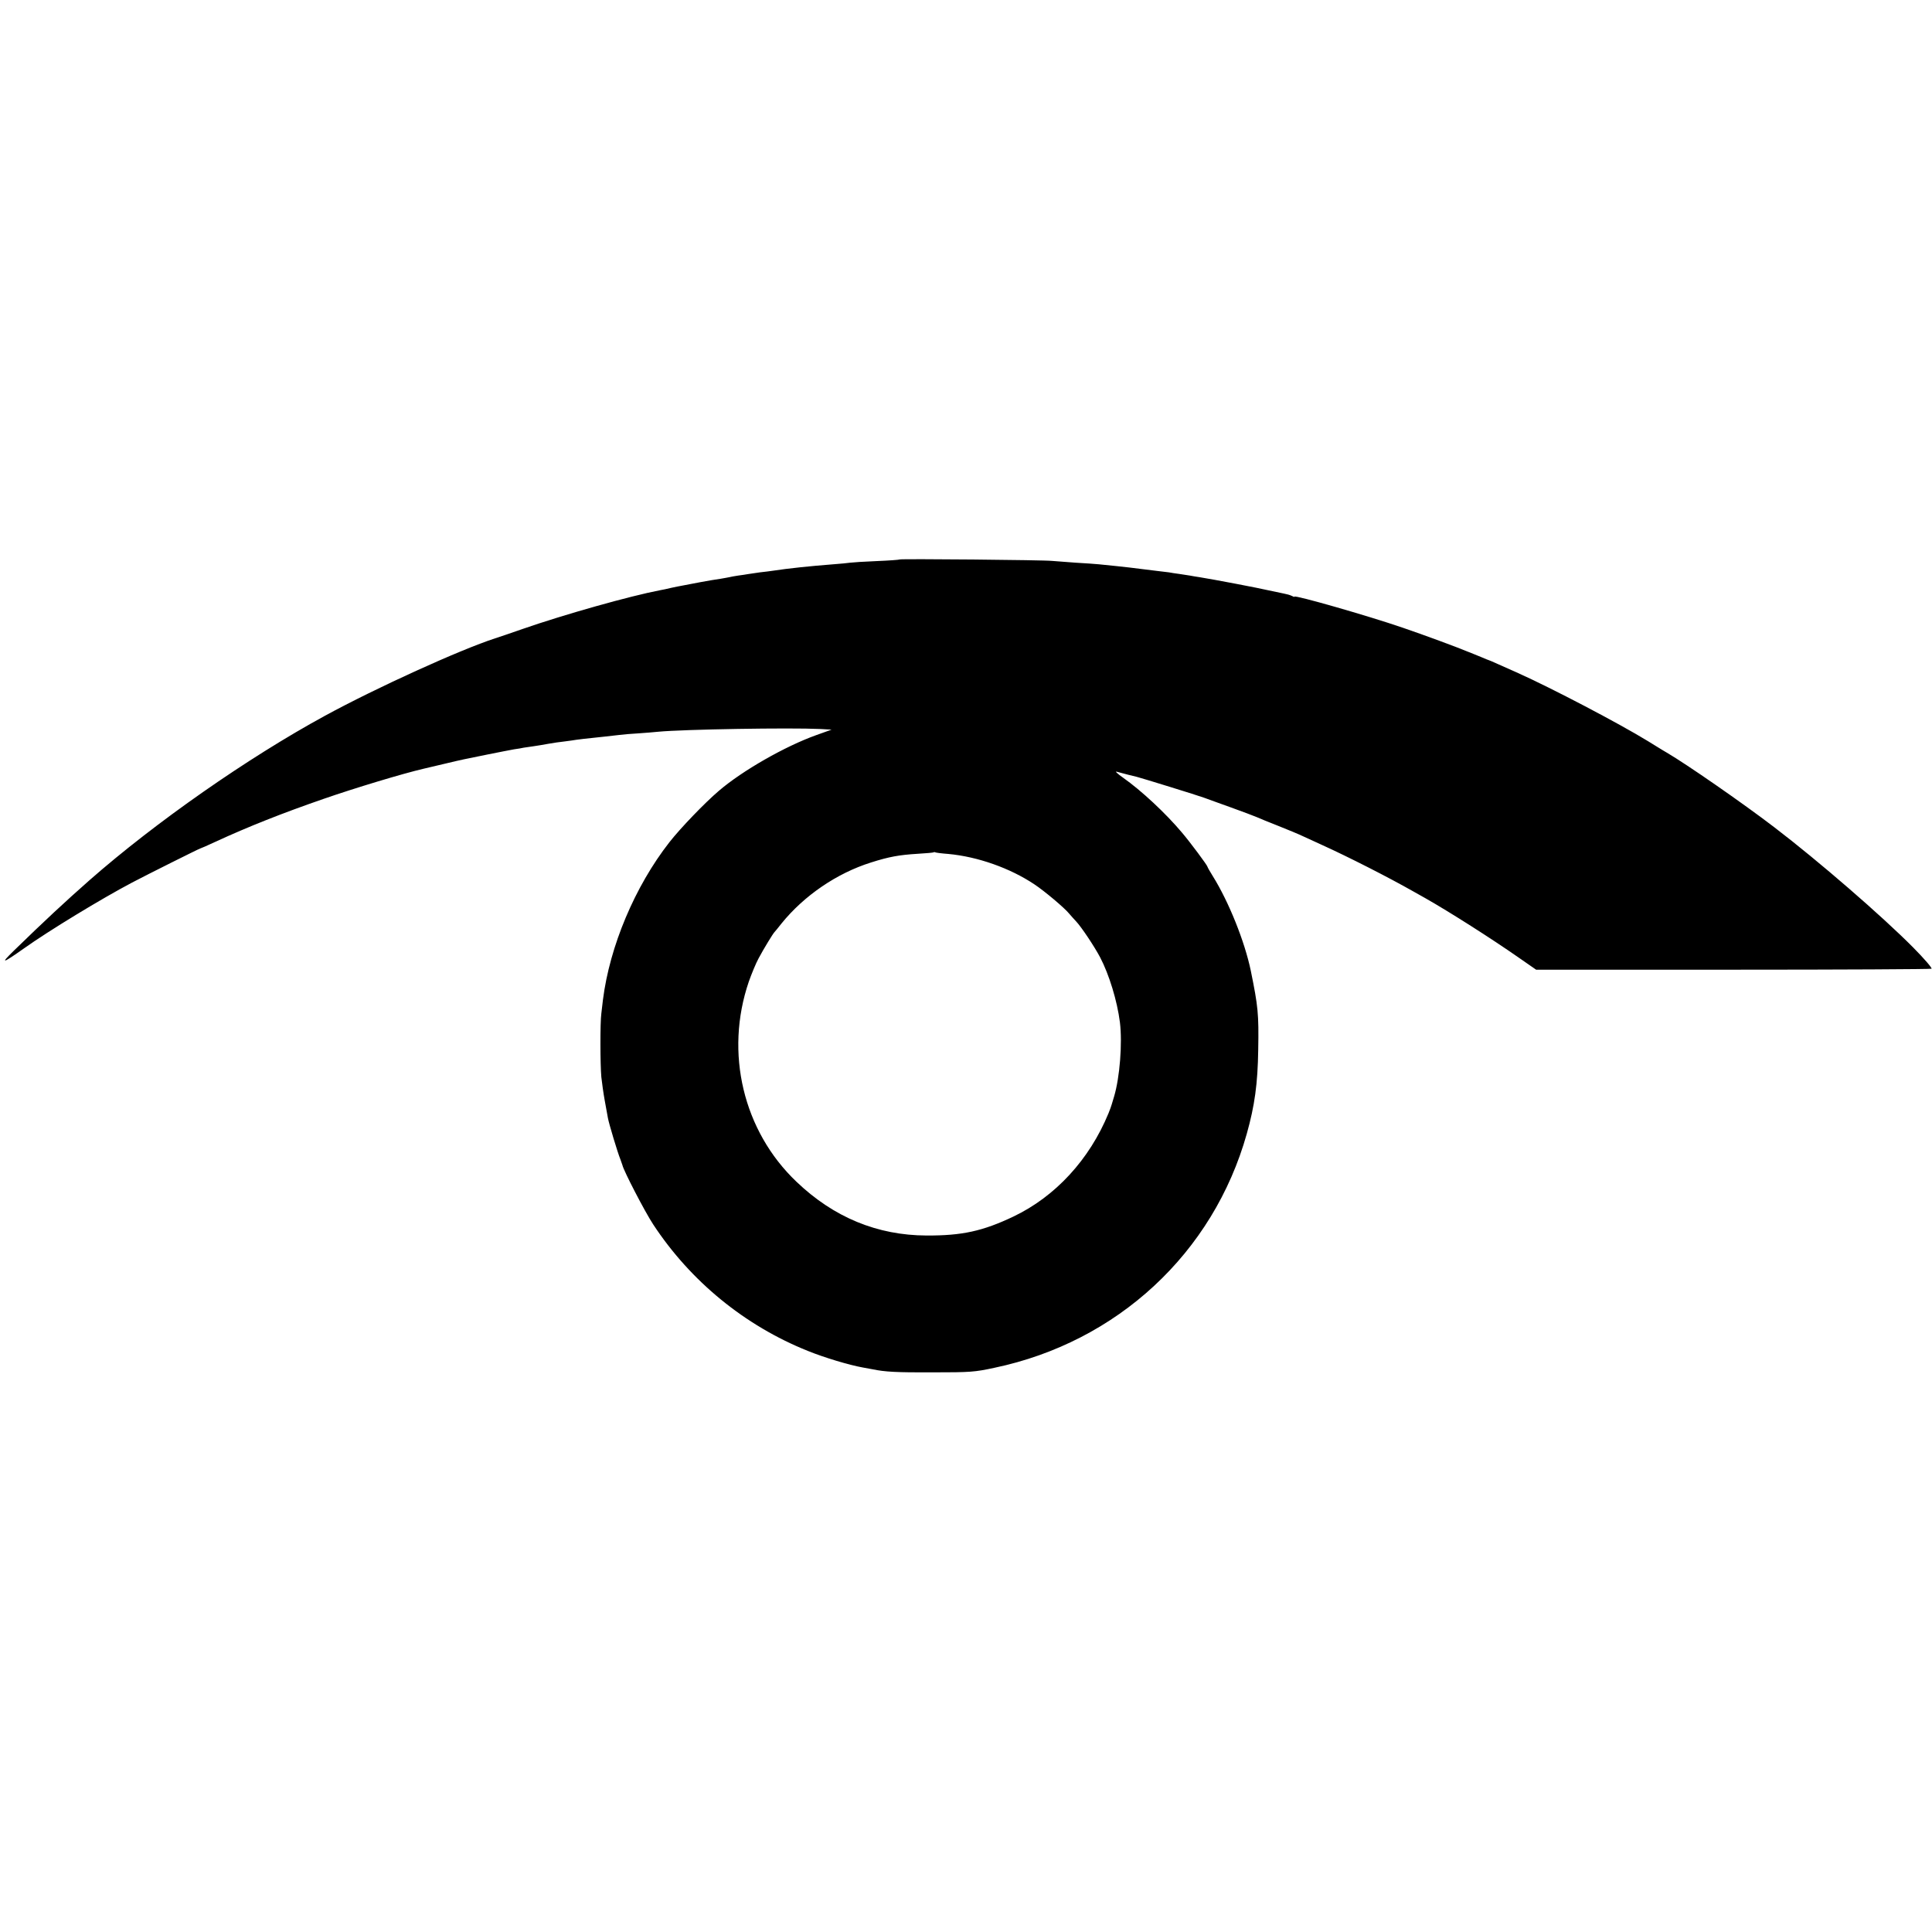 <?xml version="1.0" standalone="no"?>
<!DOCTYPE svg PUBLIC "-//W3C//DTD SVG 20010904//EN"
 "http://www.w3.org/TR/2001/REC-SVG-20010904/DTD/svg10.dtd">
<svg version="1.0" xmlns="http://www.w3.org/2000/svg"
 width="1200pt" height="1200pt" viewBox="0 0 1200 1200"
 preserveAspectRatio="xMidYMid meet">
<g transform="translate(0,1200) scale(0.1,-0.1)"
fill="#000000" stroke="none">
<path d="M5588 8525 c-2 -2 -67 -7 -143 -10 -77 -3 -151 -8 -165 -10 -14 -2
-61 -7 -105 -10 -142 -11 -277 -25 -375 -40 -14 -2 -50 -7 -80 -10 -30 -4 -64
-9 -75 -11 -10 -2 -37 -6 -60 -9 -22 -3 -47 -8 -55 -10 -8 -2 -33 -6 -55 -10
-22 -3 -78 -12 -125 -21 -47 -9 -96 -18 -110 -21 -14 -2 -45 -9 -70 -14 -25
-6 -56 -13 -70 -15 -188 -36 -593 -150 -855 -241 -71 -25 -148 -51 -170 -58
-216 -70 -738 -307 -1057 -481 -479 -261 -1052 -661 -1463 -1022 -152 -134
-279 -252 -470 -438 -86 -84 -71 -80 65 16 153 109 482 309 670 408 89 47 419
212 424 212 2 0 44 18 93 41 206 95 416 178 673 267 193 67 491 157 620 187 8
2 63 15 123 29 59 14 118 28 130 30 12 2 78 16 147 30 69 14 142 28 164 32 21
3 48 7 59 10 12 2 39 6 62 9 22 3 63 10 90 15 28 5 74 12 104 15 30 4 61 8 70
10 14 2 53 7 179 20 23 3 63 7 88 10 25 3 79 8 120 10 41 3 96 7 122 10 157
15 818 26 1007 17 l70 -4 -95 -34 c-193 -69 -458 -220 -605 -346 -88 -75 -238
-231 -307 -319 -215 -275 -371 -647 -413 -979 -3 -25 -7 -63 -10 -85 -8 -58
-7 -319 0 -395 4 -36 13 -101 21 -145 8 -44 17 -93 20 -110 6 -34 61 -217 77
-255 5 -14 11 -31 13 -37 7 -34 139 -289 191 -368 232 -353 569 -629 961 -786
101 -41 257 -88 342 -103 19 -3 46 -8 60 -11 76 -16 149 -20 375 -19 233 0
259 2 380 28 765 160 1361 713 1569 1454 49 174 68 311 71 522 4 223 -1 269
-46 490 -38 183 -137 429 -236 588 -18 29 -33 55 -33 58 0 8 -107 152 -159
213 -101 120 -251 260 -366 341 -33 23 -51 40 -40 37 36 -10 110 -29 125 -32
25 -6 382 -116 419 -130 20 -7 95 -35 166 -60 72 -26 144 -53 160 -60 17 -8
77 -32 135 -55 58 -23 128 -52 155 -65 28 -13 82 -38 120 -55 165 -75 408
-199 560 -285 28 -16 64 -36 80 -45 148 -84 409 -250 578 -368 l108 -75 1225
0 c673 0 1227 3 1231 6 4 5 -43 60 -113 131 -193 195 -589 538 -864 748 -196
150 -547 393 -667 463 -10 6 -36 21 -58 35 -22 14 -49 30 -60 37 -183 112
-598 329 -805 422 -41 18 -99 44 -128 57 -29 13 -54 24 -56 24 -2 0 -21 8 -42
17 -22 9 -41 17 -44 18 -3 1 -18 7 -35 14 -69 29 -280 107 -415 153 -216 74
-670 204 -670 192 0 -3 -8 0 -17 5 -10 5 -31 11 -48 14 -16 3 -59 12 -95 20
-59 14 -342 68 -430 82 -19 3 -46 7 -60 10 -14 2 -43 7 -65 10 -22 3 -51 7
-65 10 -14 2 -47 6 -75 9 -59 7 -128 16 -170 21 -30 4 -113 12 -190 20 -22 2
-87 7 -145 10 -58 4 -123 9 -145 11 -48 6 -942 14 -947 9z m302 -1829 c183
-17 384 -88 535 -189 62 -41 188 -147 216 -182 9 -11 29 -33 43 -48 33 -35
113 -155 149 -223 56 -107 106 -270 123 -404 16 -130 -1 -343 -36 -460 -6 -19
-13 -42 -15 -50 -2 -8 -11 -33 -20 -55 -118 -287 -330 -517 -590 -641 -191
-91 -320 -119 -540 -118 -306 1 -577 113 -808 334 -331 315 -447 801 -296
1243 17 48 44 114 61 145 32 60 89 153 98 162 3 3 23 27 44 54 140 173 343
312 556 379 113 36 176 47 290 54 52 3 97 7 99 9 2 2 7 2 10 0 3 -2 40 -7 81
-10z"/>
</g>
</svg>
